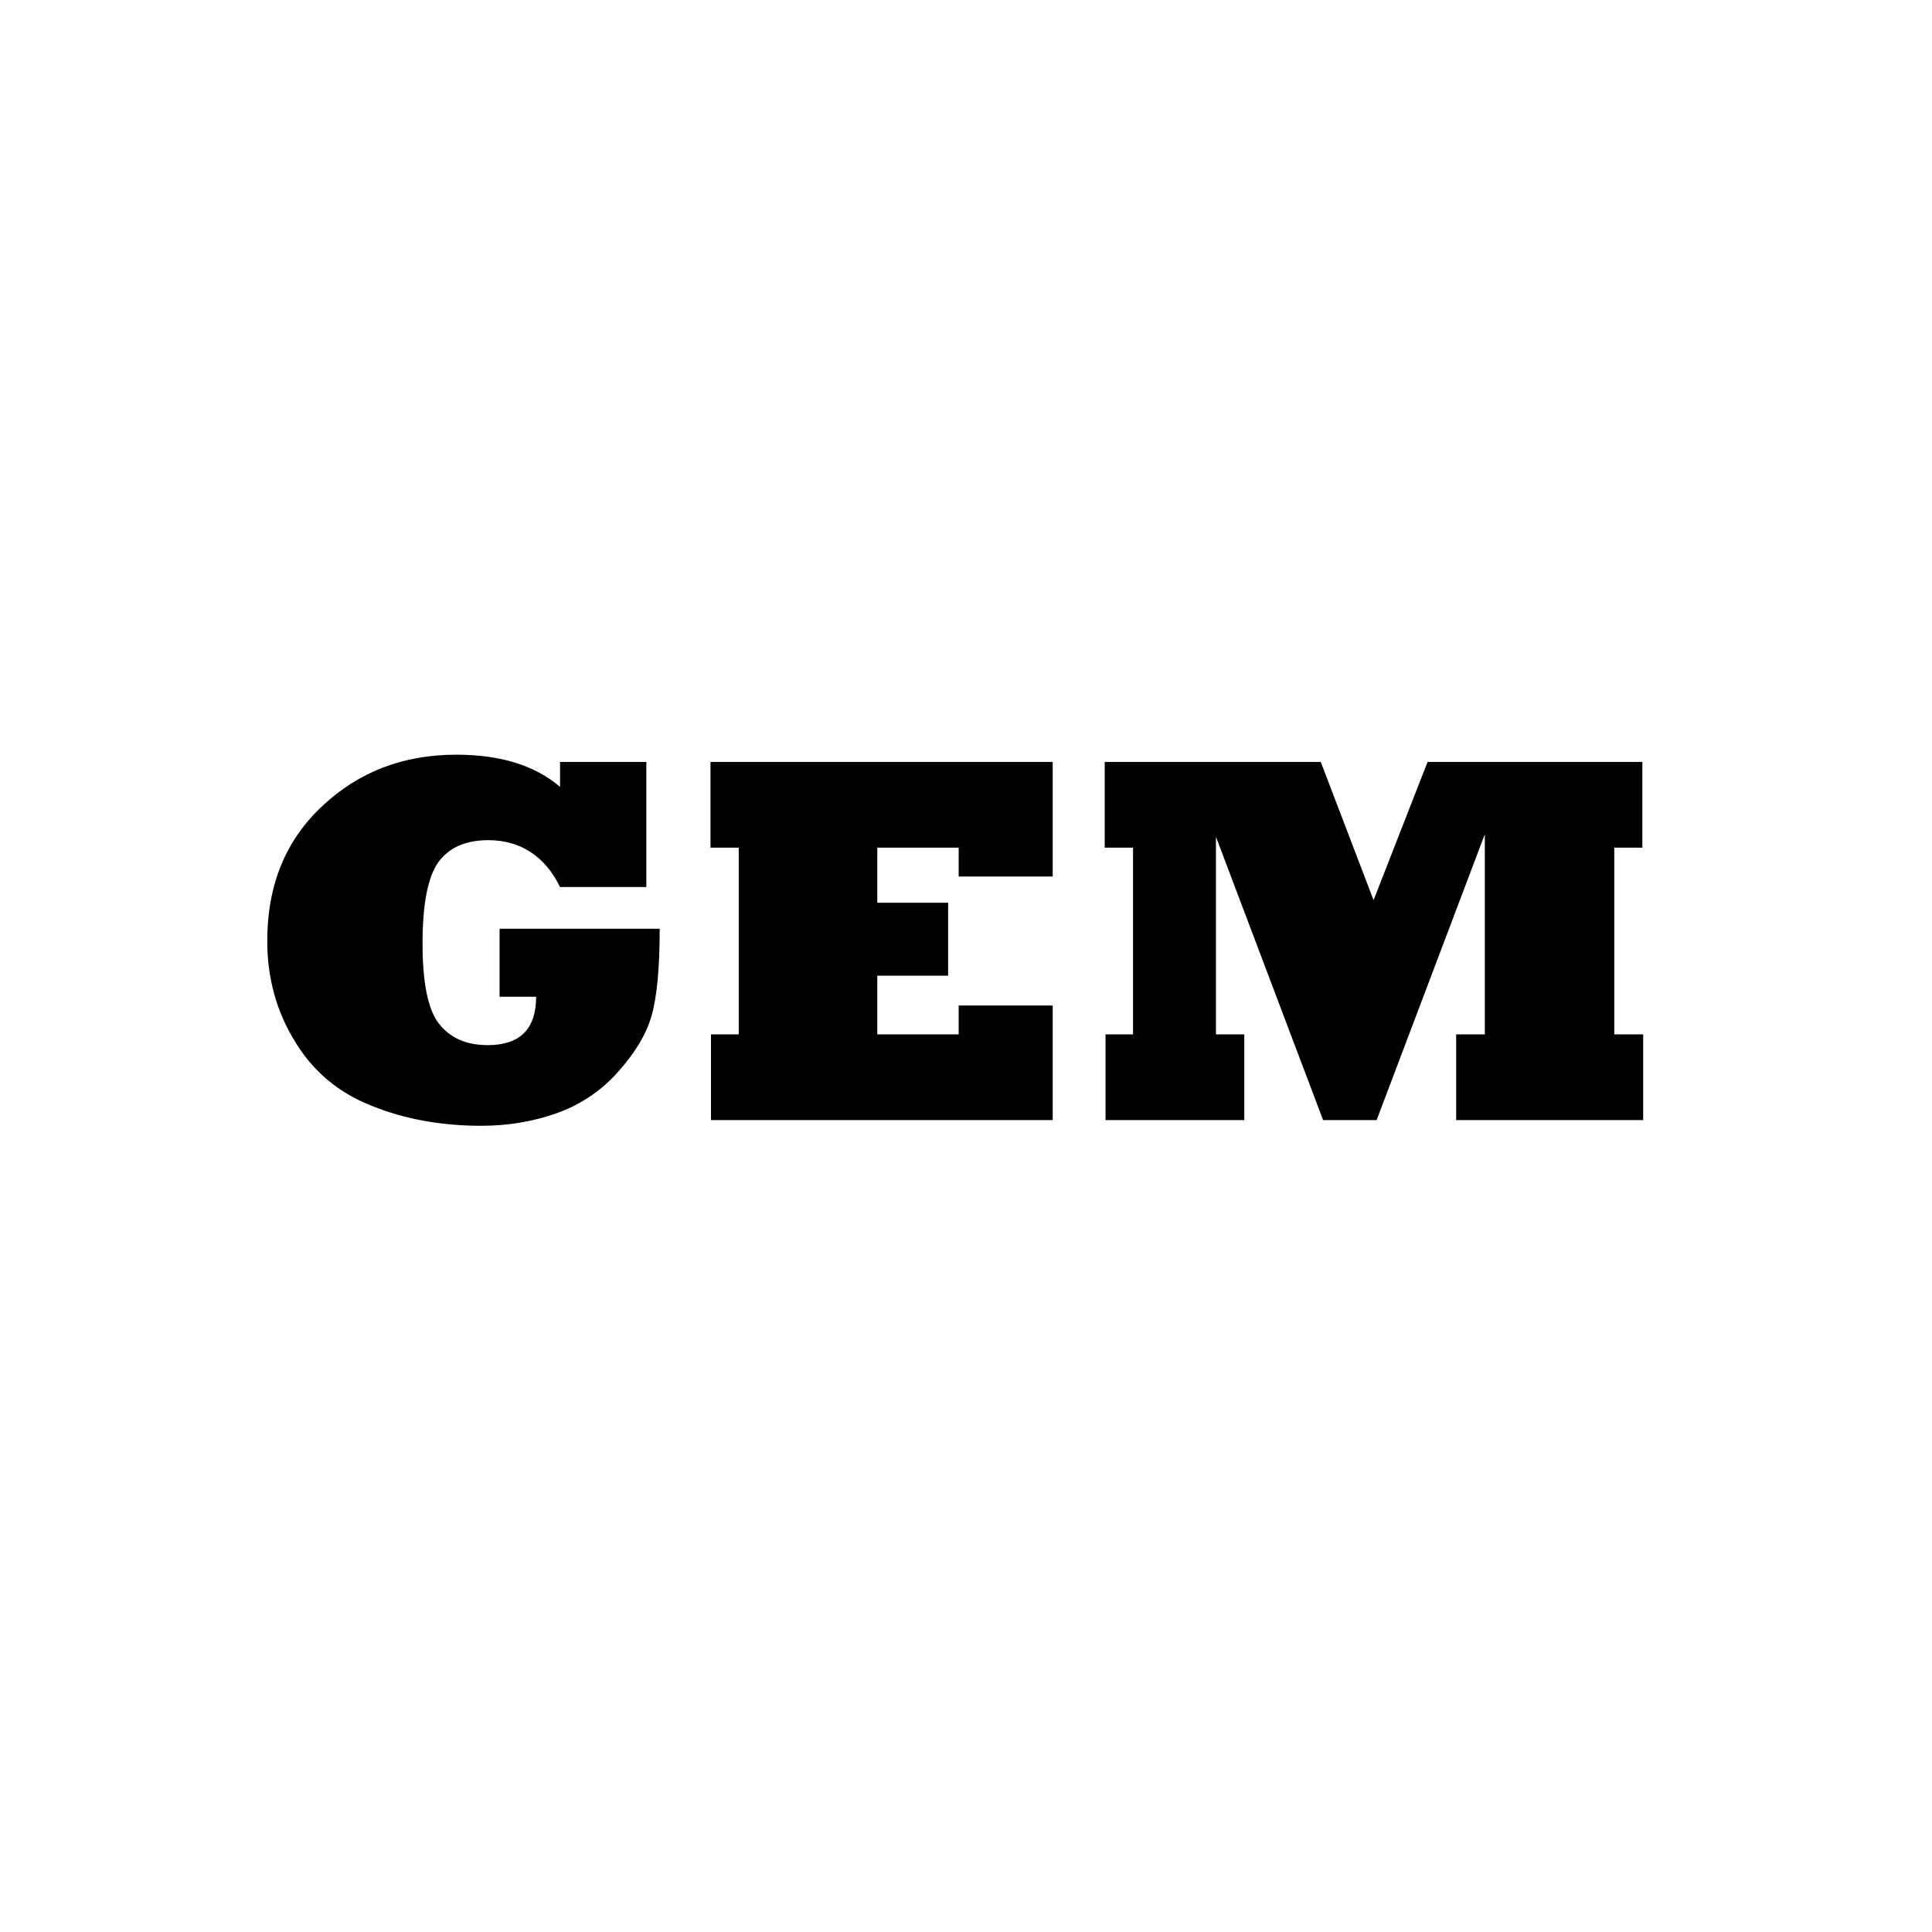 <svg width="24" height="24" viewBox="0 0 24 24" fill="none" xmlns="http://www.w3.org/2000/svg">
<g clip-path="url(#clip0_2829_38606)">
<path d="M6.66 12.382H6.206V11.537H8.195C8.195 12.024 8.161 12.385 8.093 12.622C8.027 12.85 7.888 13.081 7.677 13.316C7.47 13.548 7.22 13.718 6.925 13.825C6.631 13.931 6.316 13.985 5.979 13.985C5.477 13.985 5.022 13.901 4.613 13.735C4.201 13.573 3.883 13.304 3.659 12.929C3.433 12.56 3.32 12.146 3.32 11.688C3.32 10.995 3.549 10.436 4.005 10.012C4.457 9.587 5.011 9.375 5.668 9.375C6.216 9.375 6.646 9.508 6.957 9.775V9.465H8.029V11.019H6.957C6.864 10.827 6.741 10.682 6.59 10.584C6.44 10.486 6.265 10.437 6.065 10.437C5.783 10.437 5.577 10.529 5.444 10.712C5.314 10.896 5.249 11.232 5.249 11.723C5.249 12.211 5.317 12.543 5.454 12.718C5.593 12.895 5.794 12.983 6.059 12.983C6.459 12.983 6.66 12.783 6.66 12.382ZM13.077 13.914H8.832V12.849H9.177V10.53H8.826V9.465H13.077V10.888H11.909V10.53H10.898V11.214H11.778V12.12H10.898V12.849H11.909V12.491H13.077V13.914ZM15.457 13.914H13.733V12.849H14.075V10.53H13.723V9.465H16.407L17.063 11.182L17.734 9.465H20.402V10.53H20.053V12.849H20.412V13.914H18.089V12.849H18.445V10.363L17.101 13.914H16.436L15.105 10.395V12.849H15.457V13.914Z" fill="black"/>
</g>
<defs>
<clipPath id="clip0_2829_38606">
<rect width="17.47" height="5.459" fill="white" transform="translate(3 9)"/>
</clipPath>
</defs>
</svg>
